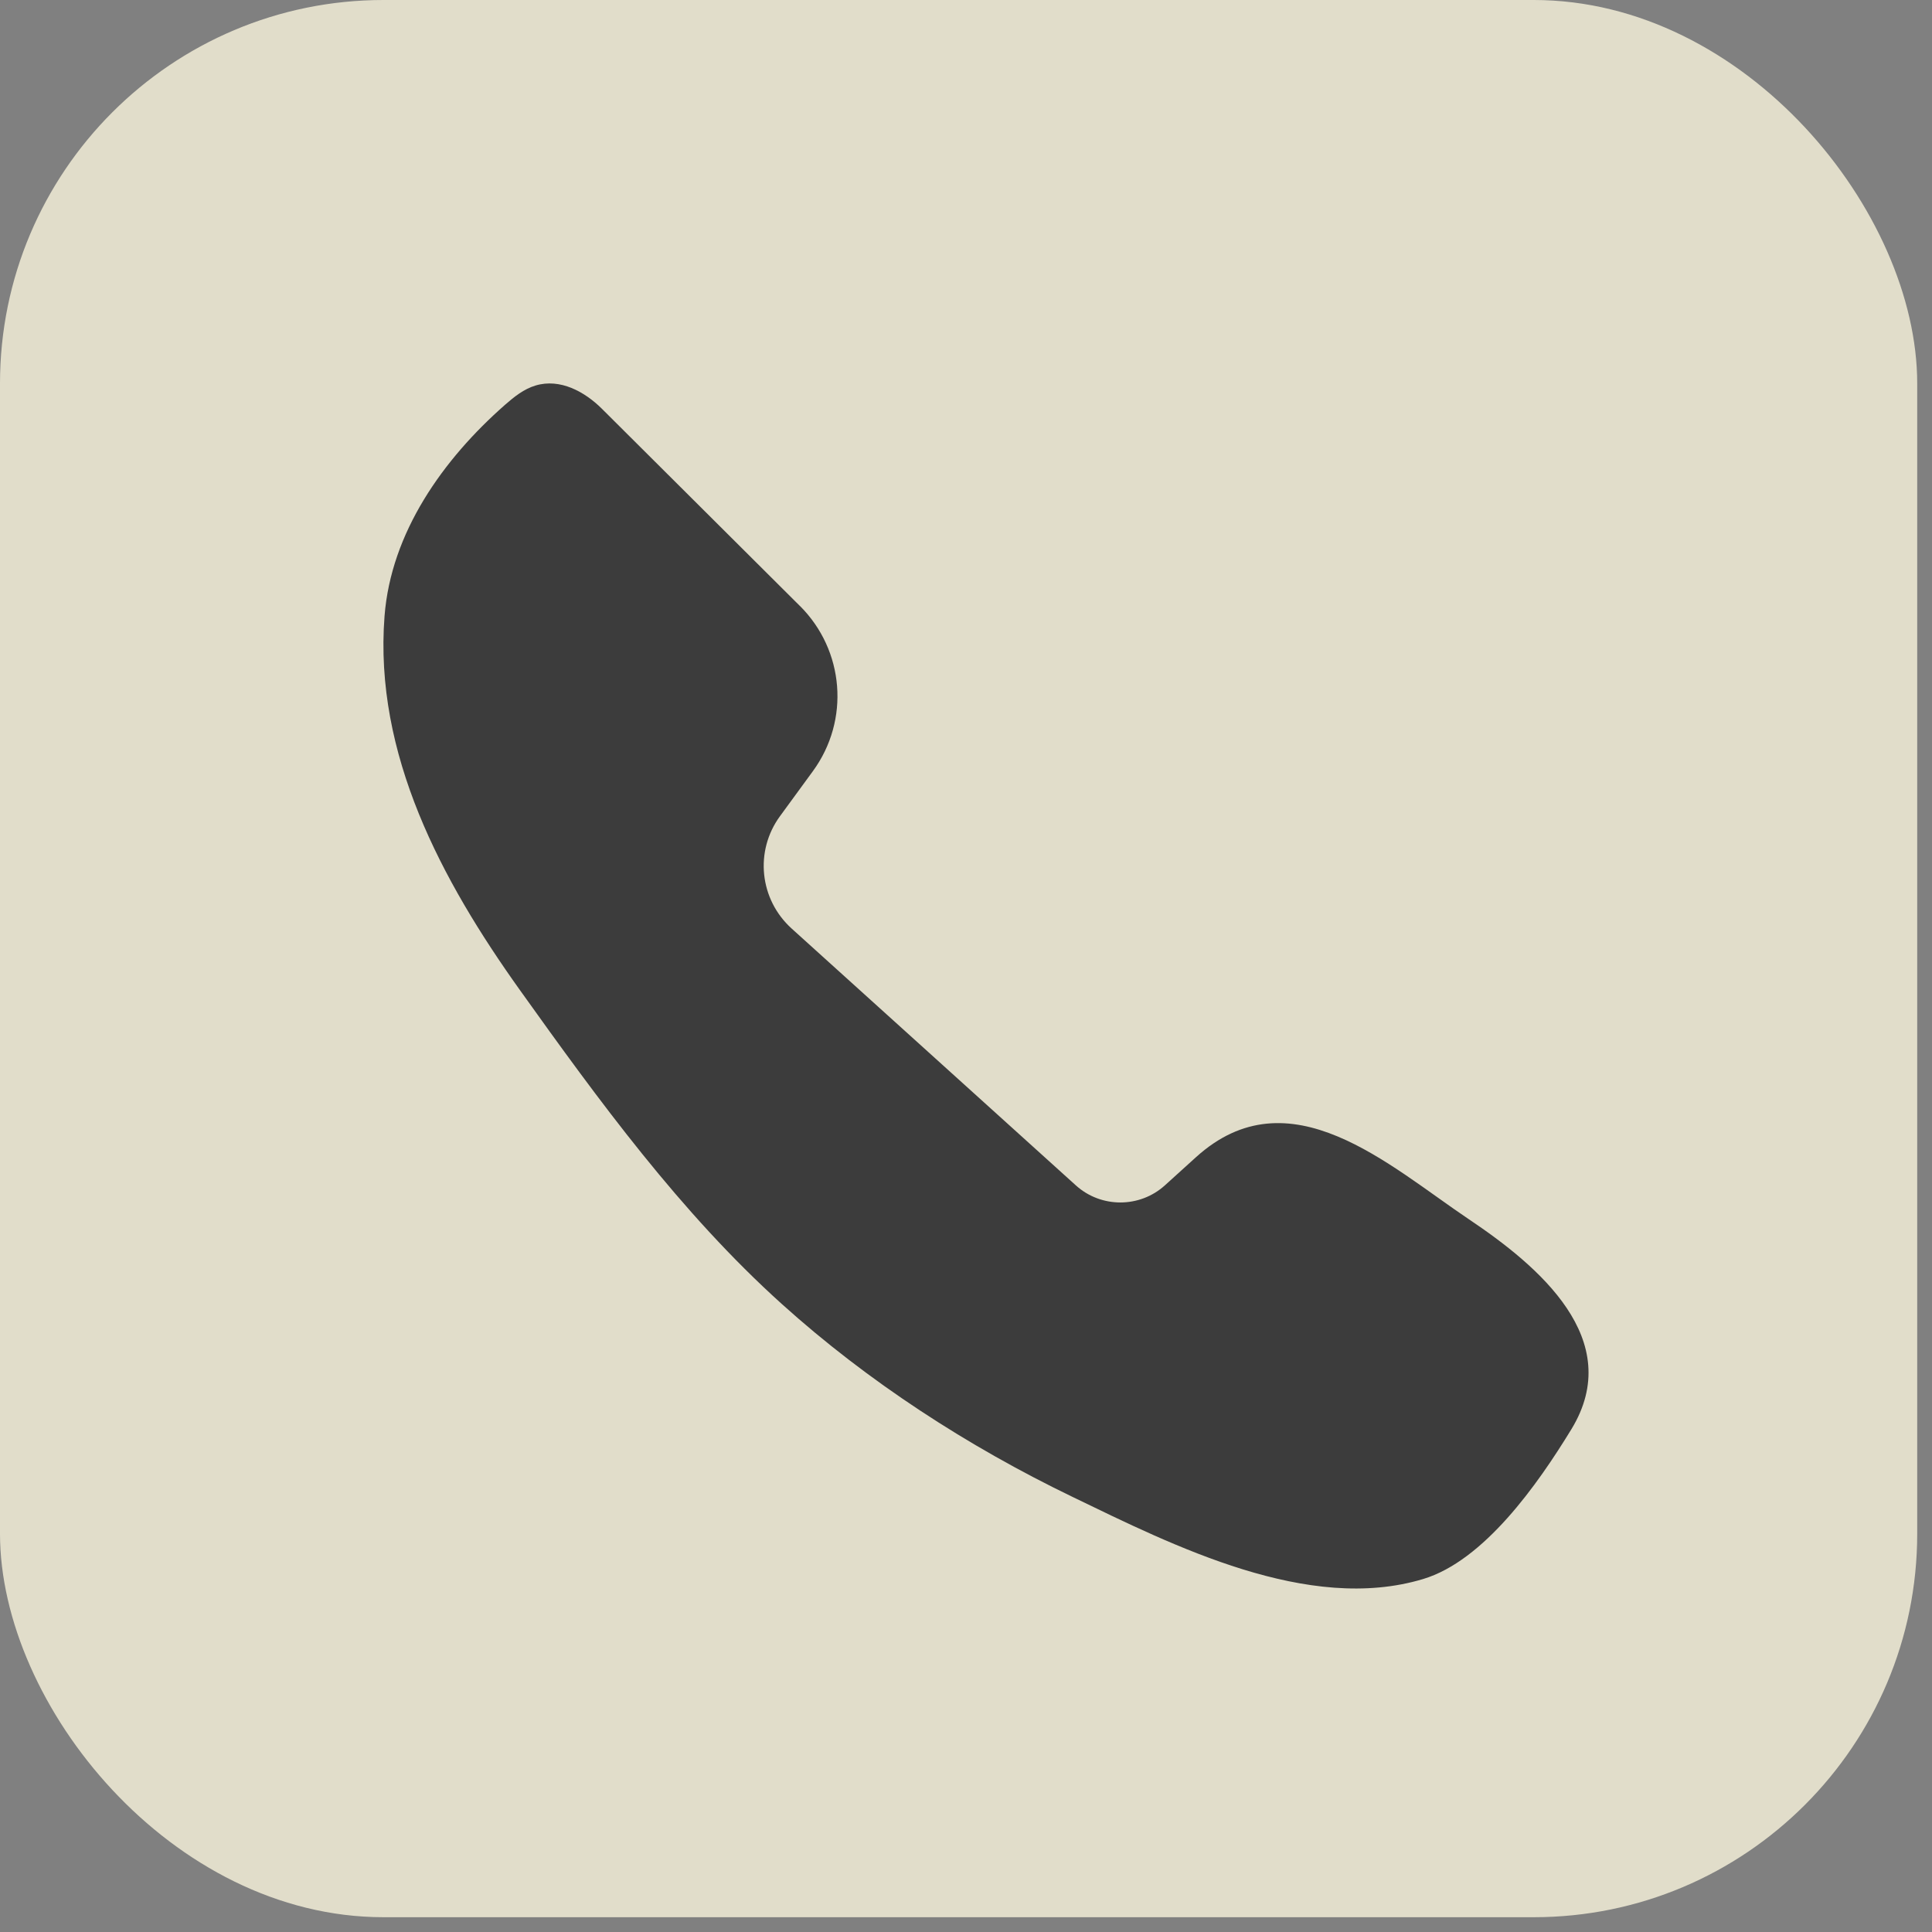 <?xml version="1.0" encoding="UTF-8"?> <svg xmlns="http://www.w3.org/2000/svg" width="29" height="29" viewBox="0 0 29 29" fill="none"><rect x="0" y="0" width="29" height="29" fill="#808080" stroke="none"/><rect width="28.778" height="28.778" rx="5.756" fill="#F2EDD7" fill-opacity="0.85"></rect><g clip-path="url(#clip0_53_2655)"><path d="M12.005 9.094C11.015 8.108 10.023 7.121 9.033 6.134C8.778 5.881 8.408 5.675 8.038 5.787C7.864 5.839 7.718 5.956 7.582 6.075C6.649 6.895 5.869 7.993 5.772 9.249C5.612 11.321 6.629 13.216 7.803 14.86C8.984 16.513 10.216 18.205 11.736 19.574C13.023 20.734 14.523 21.709 16.103 22.471C17.622 23.205 19.637 24.221 21.361 23.702C22.275 23.427 23.079 22.285 23.586 21.455C24.41 20.106 23.091 19.001 22.049 18.302C20.844 17.493 19.353 16.101 17.952 17.37L17.486 17.792C17.108 18.135 16.527 18.135 16.149 17.793L11.883 13.938C11.4 13.501 11.324 12.776 11.708 12.251L12.202 11.575C12.76 10.811 12.677 9.762 12.005 9.093L12.005 9.094Z" fill="#3C3C3C"></path></g><defs><clipPath id="clip0_53_2655"><rect width="18.089" height="18.089" fill="white" transform="translate(5.756 5.756)"></rect></clipPath></defs></svg> 